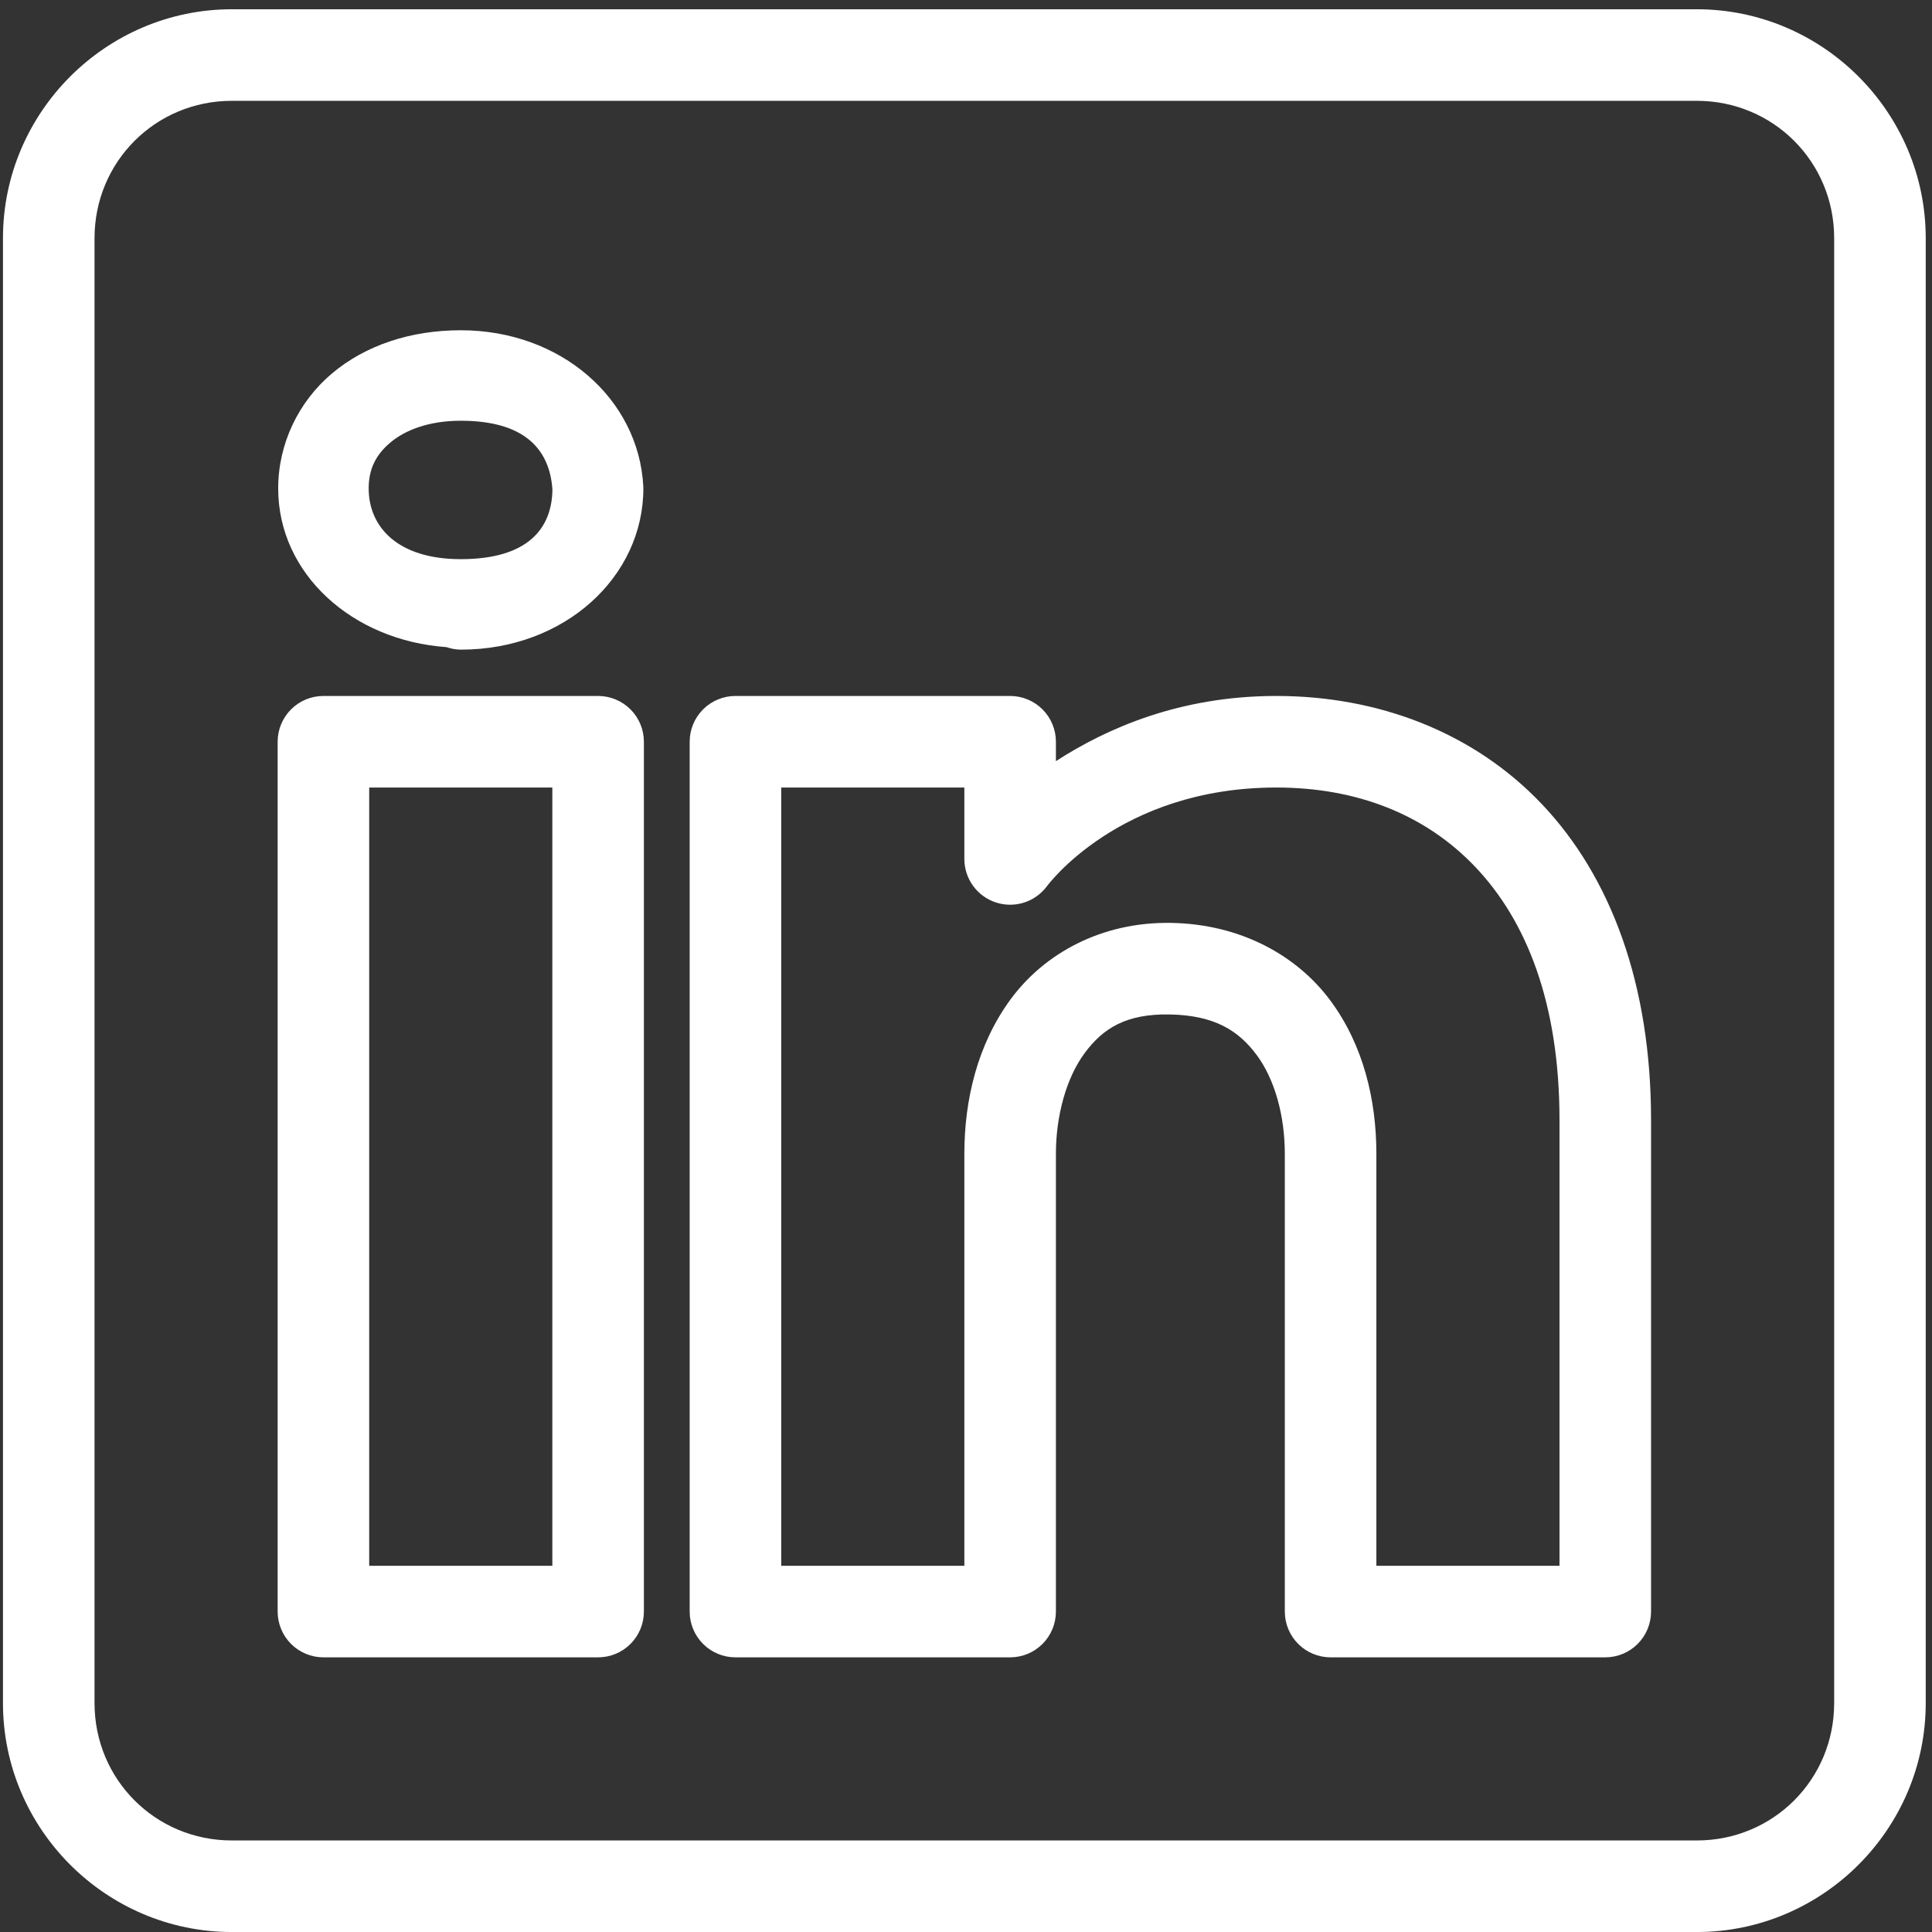 <svg width="184" height="184" viewBox="0 0 184 184" fill="none" xmlns="http://www.w3.org/2000/svg">
<rect x="0" y="0" width="184" height="184" fill="#333333" stroke="none"/>
<path d="M22.083 0.882C10.095 0.882 0.283 10.694 0.283 22.682V162.202C0.283 174.19 10.095 184.002 22.083 184.002H161.603C173.591 184.002 183.403 174.19 183.403 162.202V22.682C183.403 10.694 173.591 0.882 161.603 0.882H22.083ZM22.083 9.602H161.603C168.878 9.602 174.683 15.408 174.683 22.682V162.202C174.683 169.477 168.878 175.282 161.603 175.282H22.083C14.809 175.282 9.003 169.477 9.003 162.202V22.682C9.003 15.408 14.809 9.602 22.083 9.602ZM43.883 31.453C39.108 31.453 34.811 32.881 31.629 35.558C28.447 38.235 26.494 42.235 26.494 46.518C26.494 54.658 33.556 61.005 42.538 61.633L42.555 61.641C42.983 61.787 43.431 61.865 43.883 61.871C53.793 61.871 61.272 54.929 61.272 46.518C61.271 46.441 61.268 46.364 61.264 46.288C60.82 38.003 53.433 31.453 43.883 31.453ZM43.883 40.071C49.953 40.071 52.35 42.782 52.612 46.628C52.559 50.361 50.249 53.253 43.883 53.253C37.843 53.253 35.112 50.16 35.112 46.518C35.112 44.696 35.776 43.324 37.173 42.149C38.569 40.974 40.81 40.071 43.883 40.071ZM30.803 66.282C29.647 66.282 28.538 66.742 27.72 67.559C26.903 68.377 26.443 69.486 26.443 70.642V153.482C26.443 154.639 26.903 155.748 27.72 156.565C28.538 157.383 29.647 157.842 30.803 157.842H56.963C58.119 157.842 59.228 157.383 60.046 156.565C60.864 155.748 61.323 154.639 61.323 153.482V127.91V70.642C61.323 69.486 60.864 68.377 60.046 67.559C59.228 66.742 58.119 66.282 56.963 66.282H30.803ZM70.043 66.282C68.887 66.282 67.778 66.742 66.96 67.559C66.143 68.377 65.683 69.486 65.683 70.642V153.482C65.683 154.639 66.143 155.748 66.96 156.565C67.778 157.383 68.887 157.842 70.043 157.842H96.203C97.359 157.842 98.468 157.383 99.286 156.565C100.104 155.748 100.563 154.639 100.563 153.482V109.882C100.563 106.265 101.55 102.667 103.288 100.311C105.026 97.955 107.218 96.541 111.386 96.615C115.684 96.689 117.959 98.161 119.681 100.473C121.402 102.784 122.363 106.249 122.363 109.882V153.482C122.363 154.639 122.823 155.748 123.64 156.565C124.458 157.383 125.567 157.842 126.723 157.842H152.883C154.039 157.842 155.148 157.383 155.966 156.565C156.784 155.748 157.243 154.639 157.243 153.482V106.663C157.243 93.751 153.418 83.523 146.863 76.603C140.307 69.683 131.188 66.282 121.546 66.282C112.381 66.282 105.406 69.356 100.563 72.49V70.642C100.563 69.486 100.104 68.377 99.286 67.559C98.468 66.742 97.359 66.282 96.203 66.282H70.043ZM35.163 75.002H52.603V127.91V149.122H35.163V75.002ZM74.403 75.002H91.843V81.806C91.843 82.721 92.131 83.612 92.665 84.353C93.2 85.095 93.954 85.65 94.821 85.94C95.688 86.23 96.624 86.24 97.497 85.969C98.37 85.698 99.136 85.159 99.686 84.429C99.686 84.429 106.533 75.002 121.546 75.002C129.19 75.002 135.745 77.542 140.535 82.598C145.325 87.654 148.523 95.443 148.523 106.663V149.122H131.083V109.882C131.083 104.796 129.864 99.537 126.68 95.261C123.497 90.986 118.142 88.008 111.54 87.895C104.904 87.777 99.462 90.816 96.271 95.142C93.08 99.468 91.843 104.78 91.843 109.882V149.122H74.403V75.002Z" fill="white"/>
</svg>

